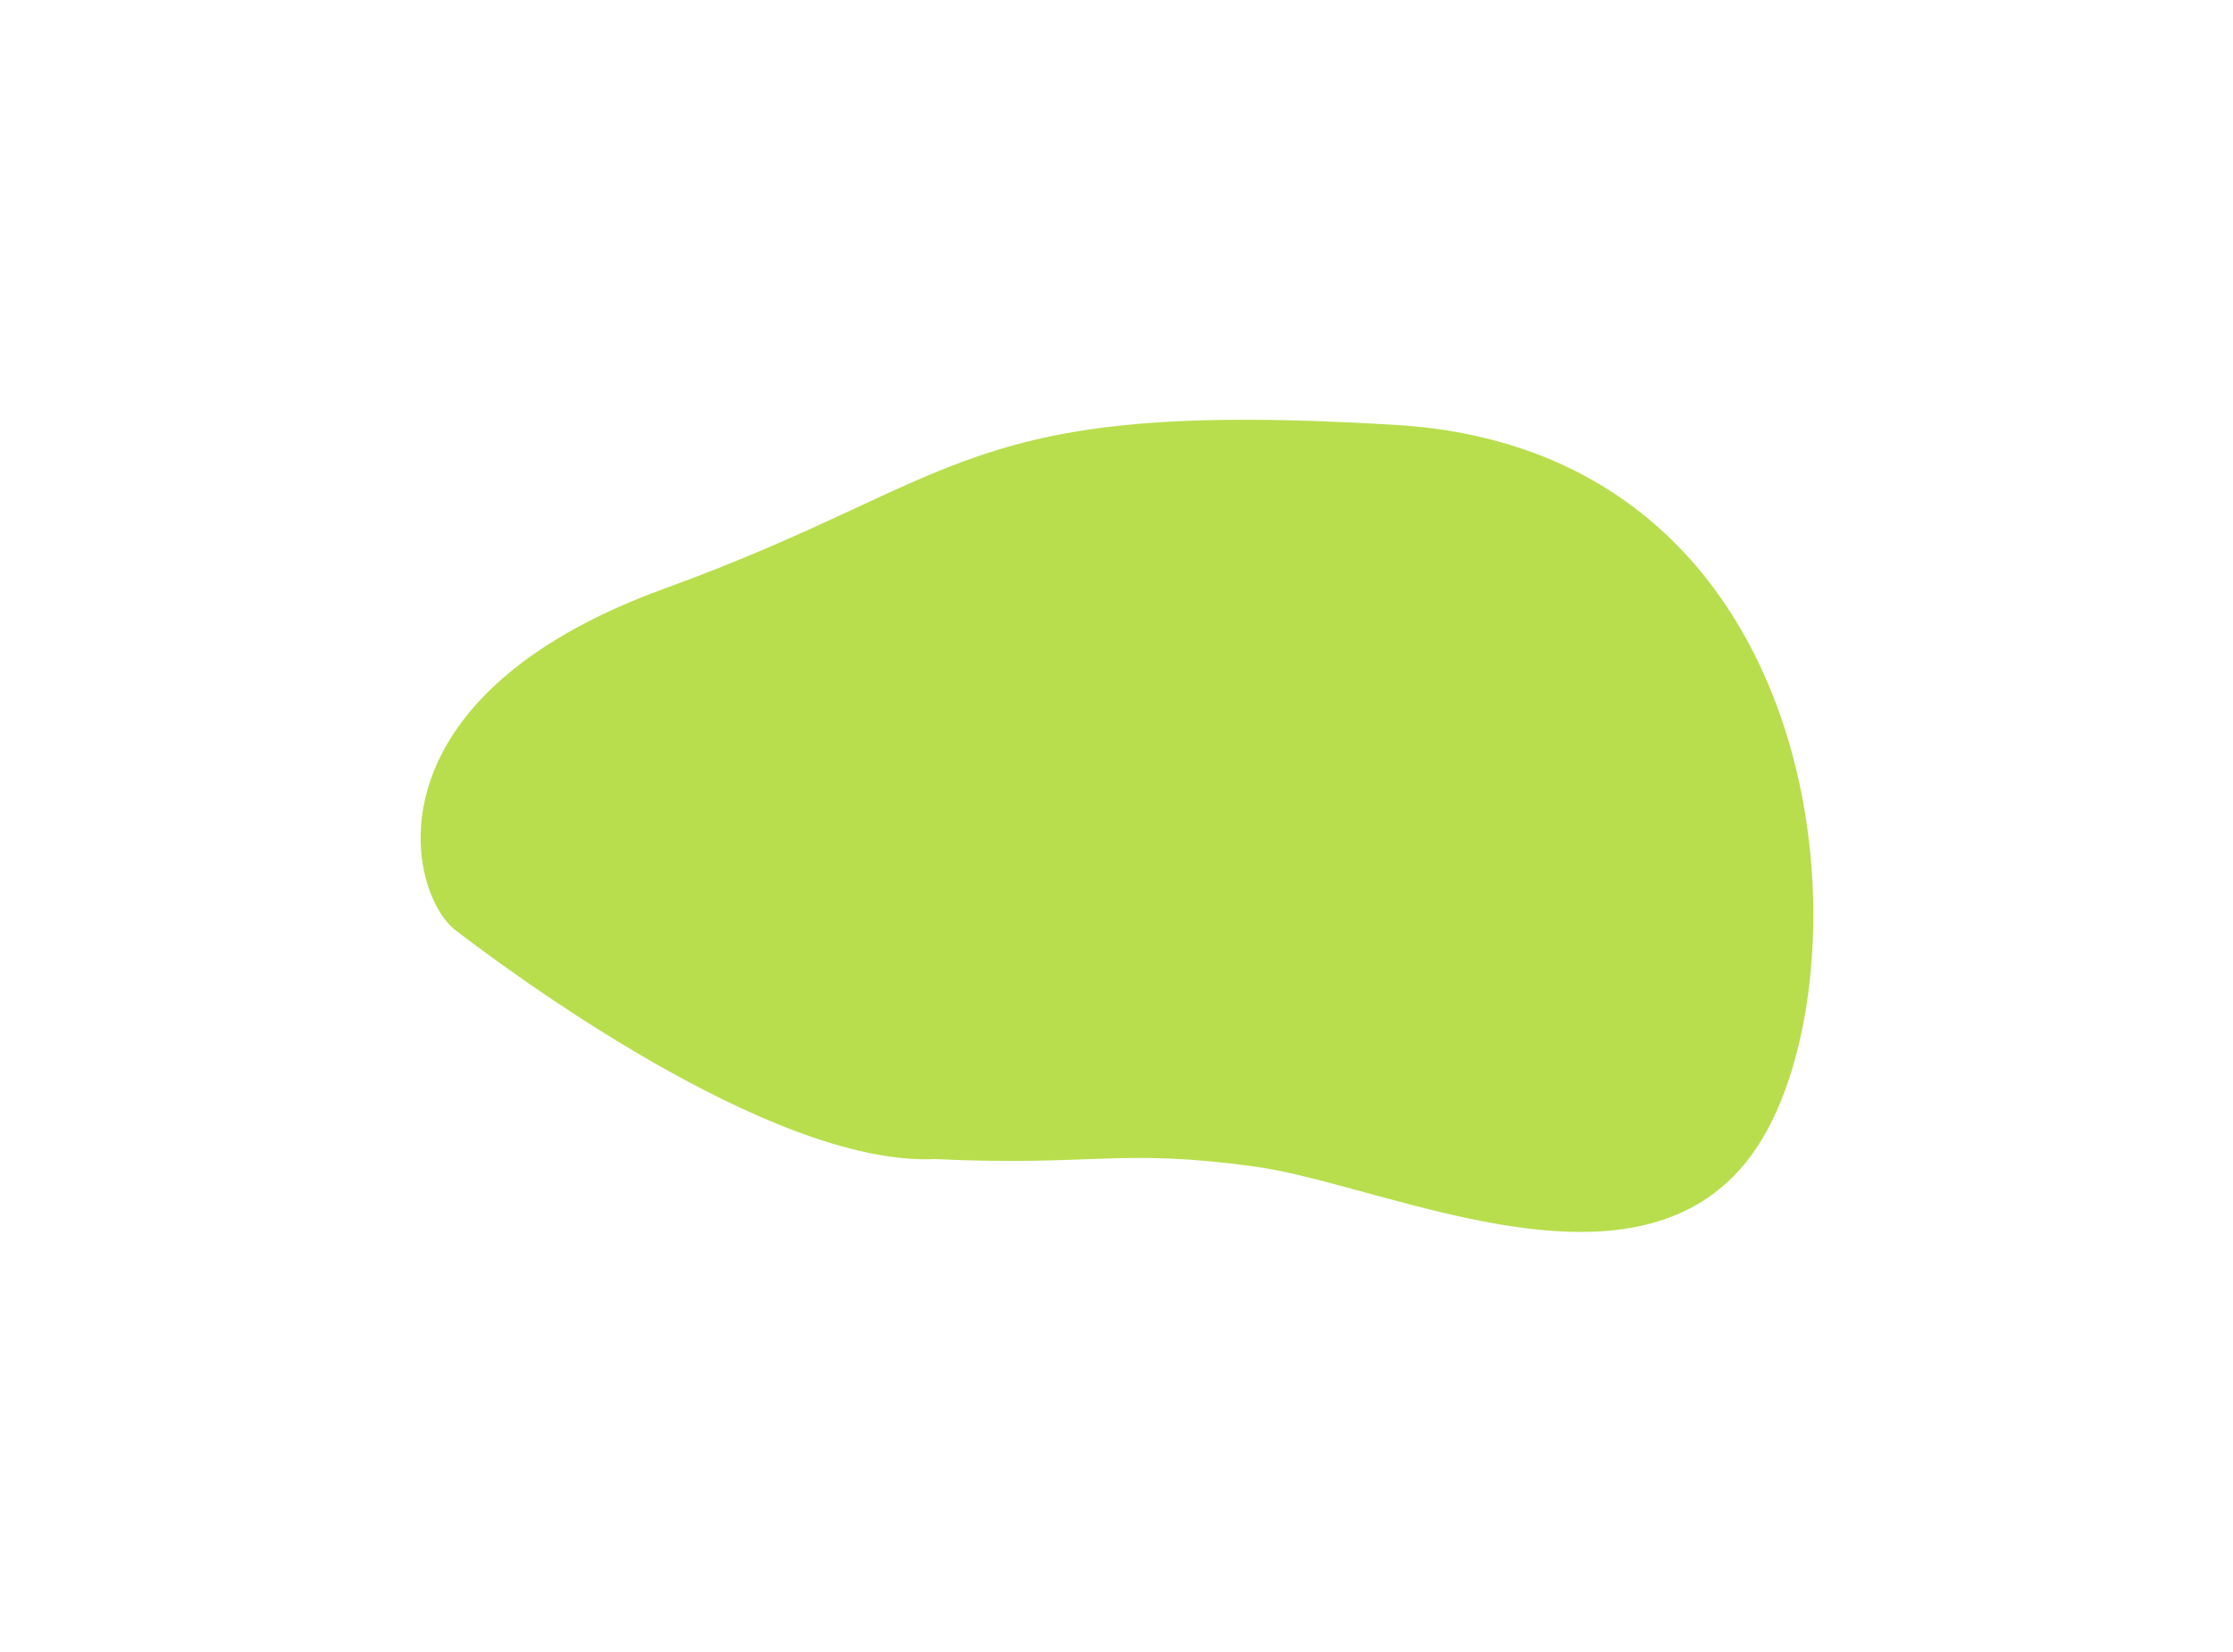 <svg xmlns="http://www.w3.org/2000/svg" width="1066" height="789" viewBox="0 0 1066 789" fill="none">
    <g filter="url(#filter0_f_648_3404)">
        <path
            d="M317.333 281C462.793 228.173 457.858 190.217 666.395 202.902C874.931 215.588 892.902 458.062 841.188 543.958C789.475 629.853 663.811 565.951 599.046 557.039C534.282 548.128 521.657 557.039 446.272 553.465C367.195 557.04 239.916 461.386 217.448 444.199C194.98 427.011 171.874 333.827 317.333 281Z"
            fill="#A6D521" fill-opacity="0.8" />
    </g>
    <defs>
        <filter id="filter0_f_648_3404" x="0.816" y="0.444" width="1064.84" height="787.807"
            filterUnits="userSpaceOnUse" color-interpolation-filters="sRGB">
            <feFlood flood-opacity="0" result="BackgroundImageFix" />
            <feBlend mode="normal" in="SourceGraphic" in2="BackgroundImageFix" result="shape" />
            <feGaussianBlur stdDeviation="100" result="effect1_foregroundBlur_648_3404" />
        </filter>
    </defs>
</svg>